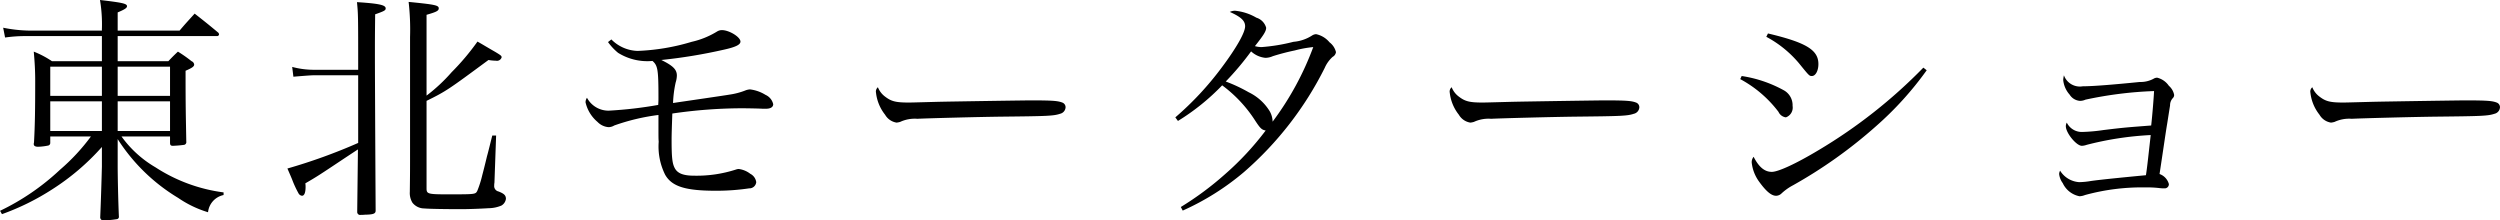 <svg id="local_tohoku_catch.svg" xmlns="http://www.w3.org/2000/svg" width="313.719" height="27.656" viewBox="0 0 313.719 27.656">
  <defs>
    <style>
      .cls-1 {
        fill-rule: evenodd;
      }
    </style>
  </defs>
  <path id="東北モーターショー_のコピー" data-name="東北モーターショー のコピー" class="cls-1" d="M21.9,546.033v0.78c0,0.3.09,0.39,0.36,0.39a13.835,13.835,0,0,0,1.41-.12,0.354,0.354,0,0,0,.27-0.42c-0.06-3.57-.09-3.99-0.09-8.879,0.84-.36,1.08-0.54,1.08-0.78a0.52,0.52,0,0,0-.33-0.42,16.864,16.864,0,0,0-1.71-1.2c-0.51.48-.69,0.66-1.2,1.2h-6.36v-3.15h12.45a0.242,0.242,0,0,0,.27-0.21,0.359,0.359,0,0,0-.12-0.24c-1.26-1.05-1.68-1.38-2.94-2.37-0.81.9-1.08,1.17-1.89,2.13h-7.77v-2.28c0.93-.39,1.17-0.57,1.17-0.78,0-.33-0.6-0.45-3.39-0.78a18.488,18.488,0,0,1,.24,3.66v0.18H4.17a17.7,17.7,0,0,1-3.21-.36l0.24,1.23a17.98,17.98,0,0,1,2.58-.18h9.57v3.15H7.08a11.764,11.764,0,0,0-2.28-1.2c0.12,1.35.18,2.4,0.18,3.66,0,3.659-.03,5.549-0.15,7.739a0.676,0.676,0,0,0-.03.21c0,0.21.18,0.33,0.54,0.33a7.257,7.257,0,0,0,1.26-.15,0.337,0.337,0,0,0,.27-0.36v-0.78h5.1A24.944,24.944,0,0,1,8.1,550.2a29.776,29.776,0,0,1-7.53,5.16l0.24,0.42a30.636,30.636,0,0,0,6.36-3.15,29.568,29.568,0,0,0,6.18-5.28v2.46c-0.09,3.48-.18,5.61-0.21,6.36a0.382,0.382,0,0,0,.45.39,11.952,11.952,0,0,0,1.62-.15,0.3,0.3,0,0,0,.27-0.36c-0.09-2.13-.15-5.13-0.15-6.39v-3.3a23.174,23.174,0,0,0,7.59,7.38,13.508,13.508,0,0,0,3.75,1.8,2.461,2.461,0,0,1,1.95-2.16v-0.33a20.556,20.556,0,0,1-8.55-3.15,13.812,13.812,0,0,1-4.26-3.87H21.9Zm0-.69h-6.57v-3.72H21.9v3.72Zm0-4.409h-6.57v-3.66H21.9v3.66Zm-8.55,4.409H6.87v-3.72h6.48v3.72Zm0-4.409H6.87v-3.66h6.48v3.66Zm32.13,6.719-0.09,7.68v0.15a0.37,0.37,0,0,0,.45.39h0.15c0.12,0,.33-0.03.57-0.03,0.9-.03,1.14-0.15,1.14-0.51v-0.09c-0.06-10.77-.09-17.549-0.09-19.5,0-2.01,0-2.01.03-5.04,1.2-.42,1.32-0.51,1.32-0.75,0-.42-0.84-0.6-3.6-0.78,0.15,1.59.15,1.59,0.15,8.49H39.93a10.439,10.439,0,0,1-2.7-.36l0.15,1.23c1.41-.12,2.25-0.18,2.55-0.18h5.58v8.489a69.891,69.891,0,0,1-8.88,3.21c0.3,0.69.54,1.23,0.66,1.56a12.767,12.767,0,0,0,.72,1.53,0.581,0.581,0,0,0,.45.33c0.3,0,.45-0.42.45-1.11a2.967,2.967,0,0,0-.03-0.45c1.5-.87,1.68-0.99,5.01-3.21Zm8.61-16.889c1.26-.36,1.53-0.51,1.53-0.81,0-.39-0.48-0.48-3.78-0.81a30.624,30.624,0,0,1,.18,4.41v13.409c0,3.63,0,3.63-.03,6.03a2.309,2.309,0,0,0,.33,1.35,1.893,1.893,0,0,0,1.5.72c0.6,0.06,2.76.09,4.65,0.09,0.96,0,2.46-.06,3.42-0.12a4.237,4.237,0,0,0,1.59-.33,1.145,1.145,0,0,0,.57-0.84c0-.45-0.24-0.66-0.93-0.93a0.689,0.689,0,0,1-.54-0.75,1.874,1.874,0,0,1,.03-0.36l0.21-5.91h-0.48c-0.24.93-.51,2.07-0.66,2.58-0.27,1.14-.48,1.95-0.6,2.4a12.924,12.924,0,0,1-.63,1.98c-0.24.42-.24,0.42-3.75,0.42-2.46,0-2.61-.06-2.61-0.75v-10.98c2.49-1.229,2.73-1.409,7.77-5.129a5.989,5.989,0,0,0,.93.09,0.612,0.612,0,0,0,.72-0.42c0-.18-0.06-0.24-0.81-0.69-1.41-.81-1.47-0.87-2.22-1.29a30.176,30.176,0,0,1-3.24,3.84,21.226,21.226,0,0,1-3.15,2.94v-10.14Zm22.771,3.42a7.163,7.163,0,0,0,1.26,1.35,6.954,6.954,0,0,0,4.32,1.02c0.66,0.57.75,1.08,0.75,4.559,0,0.42,0,.45-0.03.96a51.2,51.2,0,0,1-6.21.72,3.061,3.061,0,0,1-2.73-1.62,1.06,1.06,0,0,0-.18.57,4.519,4.519,0,0,0,1.5,2.46,2.157,2.157,0,0,0,1.38.66,1.406,1.406,0,0,0,.72-0.21,26.468,26.468,0,0,1,5.55-1.32v0.96c0,1.98,0,1.98.03,2.4a7.96,7.96,0,0,0,.81,4.14c0.84,1.47,2.52,2.01,6.36,2.01a27.985,27.985,0,0,0,4.17-.3,0.865,0.865,0,0,0,.9-0.78,1.38,1.38,0,0,0-.75-1.05,2.955,2.955,0,0,0-1.44-.6,1.078,1.078,0,0,0-.33.06,16.018,16.018,0,0,1-5.25.78c-1.35,0-2.1-.27-2.46-0.96-0.3-.57-0.39-1.32-0.39-3.48,0-.78.03-1.56,0.09-3.36a61.121,61.121,0,0,1,8.61-.66c0.87,0,2.25.03,2.76,0.06h0.36c0.6,0,.93-0.21.93-0.57a1.677,1.677,0,0,0-.96-1.169,4.781,4.781,0,0,0-1.95-.69,1.9,1.9,0,0,0-.63.15,8.839,8.839,0,0,1-1.98.51c-0.48.09-5.46,0.809-7.05,1.049a14.378,14.378,0,0,1,.33-2.579,3.081,3.081,0,0,0,.15-0.87c0-.75-0.48-1.23-1.95-1.95a65.459,65.459,0,0,0,7.83-1.29c1.5-.33,2.1-0.63,2.1-1.02,0-.57-1.41-1.44-2.34-1.44a1.157,1.157,0,0,0-.6.18,10.449,10.449,0,0,1-3.18,1.29,26.853,26.853,0,0,1-6.78,1.14,4.812,4.812,0,0,1-3.3-1.44Zm33.87,5.67a0.706,0.706,0,0,0-.24.69,5.391,5.391,0,0,0,1.14,2.759,2.032,2.032,0,0,0,1.44.99,2.392,2.392,0,0,0,.45-0.09,4.34,4.34,0,0,1,2.16-.39c1.049-.06,7.919-0.24,10.709-0.27,5.67-.06,6.39-0.09,7.2-0.36a0.881,0.881,0,0,0,.69-0.81,0.625,0.625,0,0,0-.42-0.6c-0.54-.21-1.2-0.27-3.9-0.27-0.99,0-10.53.15-11.7,0.18-3.359.09-3.359,0.09-3.689,0.09-1.59,0-2.16-.15-2.91-0.72A2.681,2.681,0,0,1,110.73,539.854Zm38.25,15.479a32.228,32.228,0,0,0,7.679-4.83,42.386,42.386,0,0,0,10.14-13.079,4,4,0,0,1,.99-1.38,0.8,0.8,0,0,0,.42-0.6,2.172,2.172,0,0,0-.81-1.23,2.98,2.98,0,0,0-1.68-1.02,1,1,0,0,0-.48.15,5.059,5.059,0,0,1-2.37.81,22.706,22.706,0,0,1-3.99.66,2.98,2.98,0,0,1-.84-0.12c1.14-1.44,1.41-1.89,1.41-2.31a1.835,1.835,0,0,0-1.23-1.26,6.548,6.548,0,0,0-2.67-.87,1.479,1.479,0,0,0-.66.15c1.41,0.63,1.92,1.11,1.92,1.8,0,0.78-1.08,2.7-2.97,5.22a38.4,38.4,0,0,1-5.789,6.209l0.33,0.45a27.828,27.828,0,0,0,5.549-4.469,16.754,16.754,0,0,1,4.17,4.469c0.63,0.96.81,1.11,1.29,1.2a35.935,35.935,0,0,1-5.04,5.43,38.728,38.728,0,0,1-5.609,4.17Zm16.379-20.519a36.923,36.923,0,0,1-5.1,9.359,2.745,2.745,0,0,0-.39-1.35,6.289,6.289,0,0,0-2.61-2.339,19.619,19.619,0,0,0-2.88-1.35,35.865,35.865,0,0,0,3.18-3.78,3.075,3.075,0,0,0,1.8.81,2.38,2.38,0,0,0,.93-0.21,28.1,28.1,0,0,1,2.76-.72A14.162,14.162,0,0,1,165.359,534.814Zm17.371,5.04a0.706,0.706,0,0,0-.24.69,5.391,5.391,0,0,0,1.14,2.759,2.032,2.032,0,0,0,1.44.99,2.392,2.392,0,0,0,.45-0.09,4.34,4.34,0,0,1,2.16-.39c1.049-.06,7.919-0.24,10.709-0.27,5.67-.06,6.39-0.09,7.2-0.36a0.881,0.881,0,0,0,.69-0.81,0.625,0.625,0,0,0-.42-0.6c-0.54-.21-1.2-0.27-3.9-0.27-0.99,0-10.53.15-11.7,0.18-3.359.09-3.359,0.09-3.689,0.09-1.59,0-2.16-.15-2.91-0.72A2.681,2.681,0,0,1,182.73,539.854Zm39.48-6.33a13.861,13.861,0,0,1,4.109,3.33c1.29,1.59,1.29,1.59,1.62,1.59,0.45,0,.81-0.66.81-1.5,0-1.77-1.53-2.7-6.329-3.84Zm-3.27,5.31a14.82,14.82,0,0,1,4.8,4.109,1.185,1.185,0,0,0,.929.69,1.3,1.3,0,0,0,.84-1.44,2.136,2.136,0,0,0-1.14-1.979,15.827,15.827,0,0,0-5.249-1.77Zm22.979-1.44a64.2,64.2,0,0,1-13.14,10.349c-2.85,1.71-5.069,2.73-5.879,2.73-0.9,0-1.62-.6-2.28-1.89a1.048,1.048,0,0,0-.24.72,4.973,4.973,0,0,0,.93,2.4c0.87,1.2,1.53,1.77,2.13,1.77a1.007,1.007,0,0,0,.689-0.3,6.69,6.69,0,0,1,1.44-1.02,59.129,59.129,0,0,0,10.41-7.41,41.314,41.314,0,0,0,6.36-7.019Zm17.641,0.96a3.191,3.191,0,0,0-.09.6,3.236,3.236,0,0,0,.809,1.83,1.657,1.657,0,0,0,1.29.779,1.62,1.62,0,0,0,.69-0.15,48.8,48.8,0,0,1,8.61-1.079c-0.03.719-.21,3-0.36,4.319-3.06.24-3.27,0.24-5.97,0.57a21.876,21.876,0,0,1-2.64.24,2.091,2.091,0,0,1-1.98-1.17,0.921,0.921,0,0,0-.12.45c0,0.84,1.32,2.46,2.01,2.46a1.94,1.94,0,0,0,.6-0.12,39.959,39.959,0,0,1,8.04-1.23c-0.27,2.4-.45,4.14-0.6,5.04-2.55.24-5.58,0.54-6.87,0.72a9.486,9.486,0,0,1-1.5.15,3.051,3.051,0,0,1-2.4-1.44,1,1,0,0,0-.12.42,2.326,2.326,0,0,0,.45,1.14,2.946,2.946,0,0,0,2.1,1.65,2.023,2.023,0,0,0,.69-0.15,26.973,26.973,0,0,1,7.56-.96,13.2,13.2,0,0,1,1.83.09,4.667,4.667,0,0,0,.6.03,0.52,0.52,0,0,0,.54-0.54,1.852,1.852,0,0,0-1.17-1.26c0.48-3.15.78-5.28,0.96-6.33,0.24-1.53.24-1.53,0.36-2.28a1.314,1.314,0,0,1,.36-0.93,0.536,0.536,0,0,0,.15-0.389,1.989,1.989,0,0,0-.66-1.14,2.5,2.5,0,0,0-1.47-1.02,0.907,0.907,0,0,0-.48.15,3.476,3.476,0,0,1-1.71.39c-3.27.33-5.85,0.54-7.14,0.54A2.124,2.124,0,0,1,259.56,538.354Zm31.17,1.5a0.706,0.706,0,0,0-.24.69,5.391,5.391,0,0,0,1.14,2.759,2.032,2.032,0,0,0,1.44.99,2.392,2.392,0,0,0,.45-0.09,4.34,4.34,0,0,1,2.16-.39c1.049-.06,7.919-0.24,10.709-0.27,5.67-.06,6.39-0.09,7.2-0.36a0.881,0.881,0,0,0,.69-0.81,0.625,0.625,0,0,0-.42-0.6c-0.54-.21-1.2-0.27-3.9-0.27-0.99,0-10.53.15-11.7,0.18-3.359.09-3.359,0.09-3.689,0.09-1.59,0-2.16-.15-2.91-0.72A2.681,2.681,0,0,1,290.73,539.854Z" transform="translate(-0.563 -528.906)"/>
</svg>
